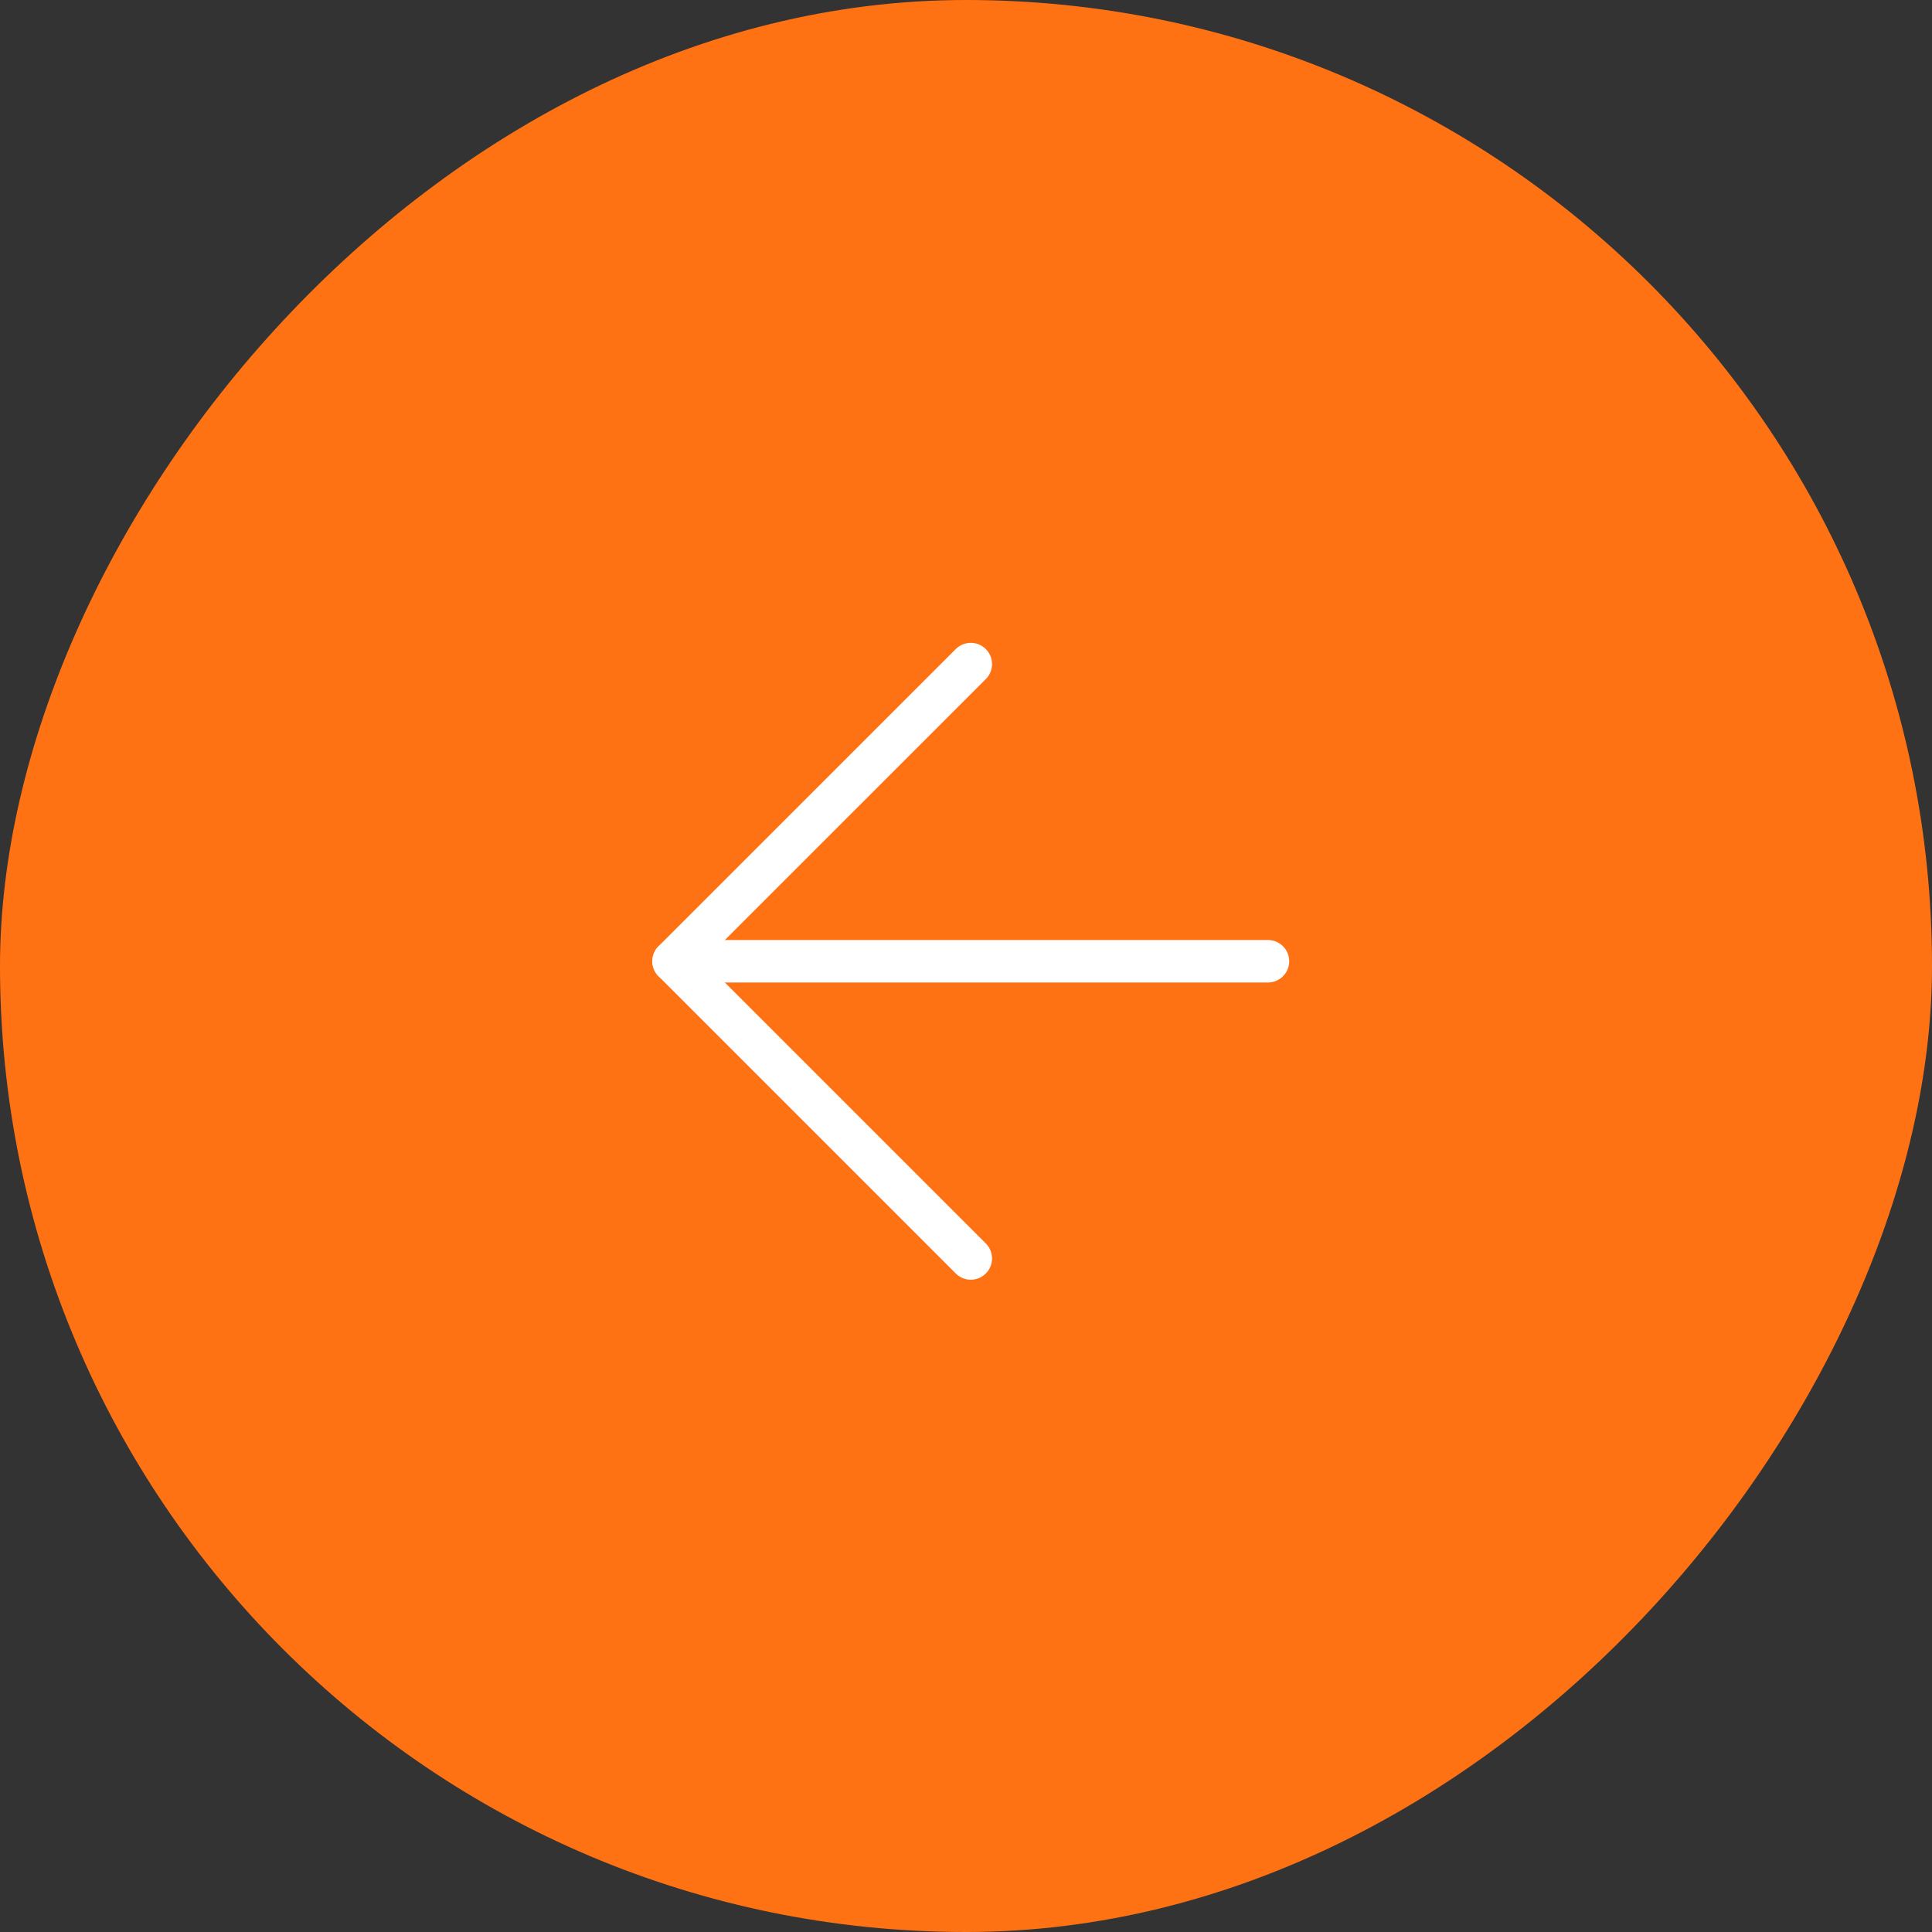 <?xml version="1.0" encoding="UTF-8"?> <svg xmlns="http://www.w3.org/2000/svg" width="50" height="50" viewBox="0 0 50 50" fill="none"><rect x="0" y="0" width="50" height="50" fill="#333333" stroke="none"/><rect width="50" height="50" rx="25" transform="matrix(-1 0 0 1 50 0)" fill="#FF7214"></rect><path d="M32.815 24.877H17.432" stroke="white" stroke-width="1.099" stroke-linecap="round" stroke-linejoin="round"></path><path d="M25.124 17.186L17.432 24.877L25.124 32.569" stroke="white" stroke-width="1.099" stroke-linecap="round" stroke-linejoin="round"></path></svg> 